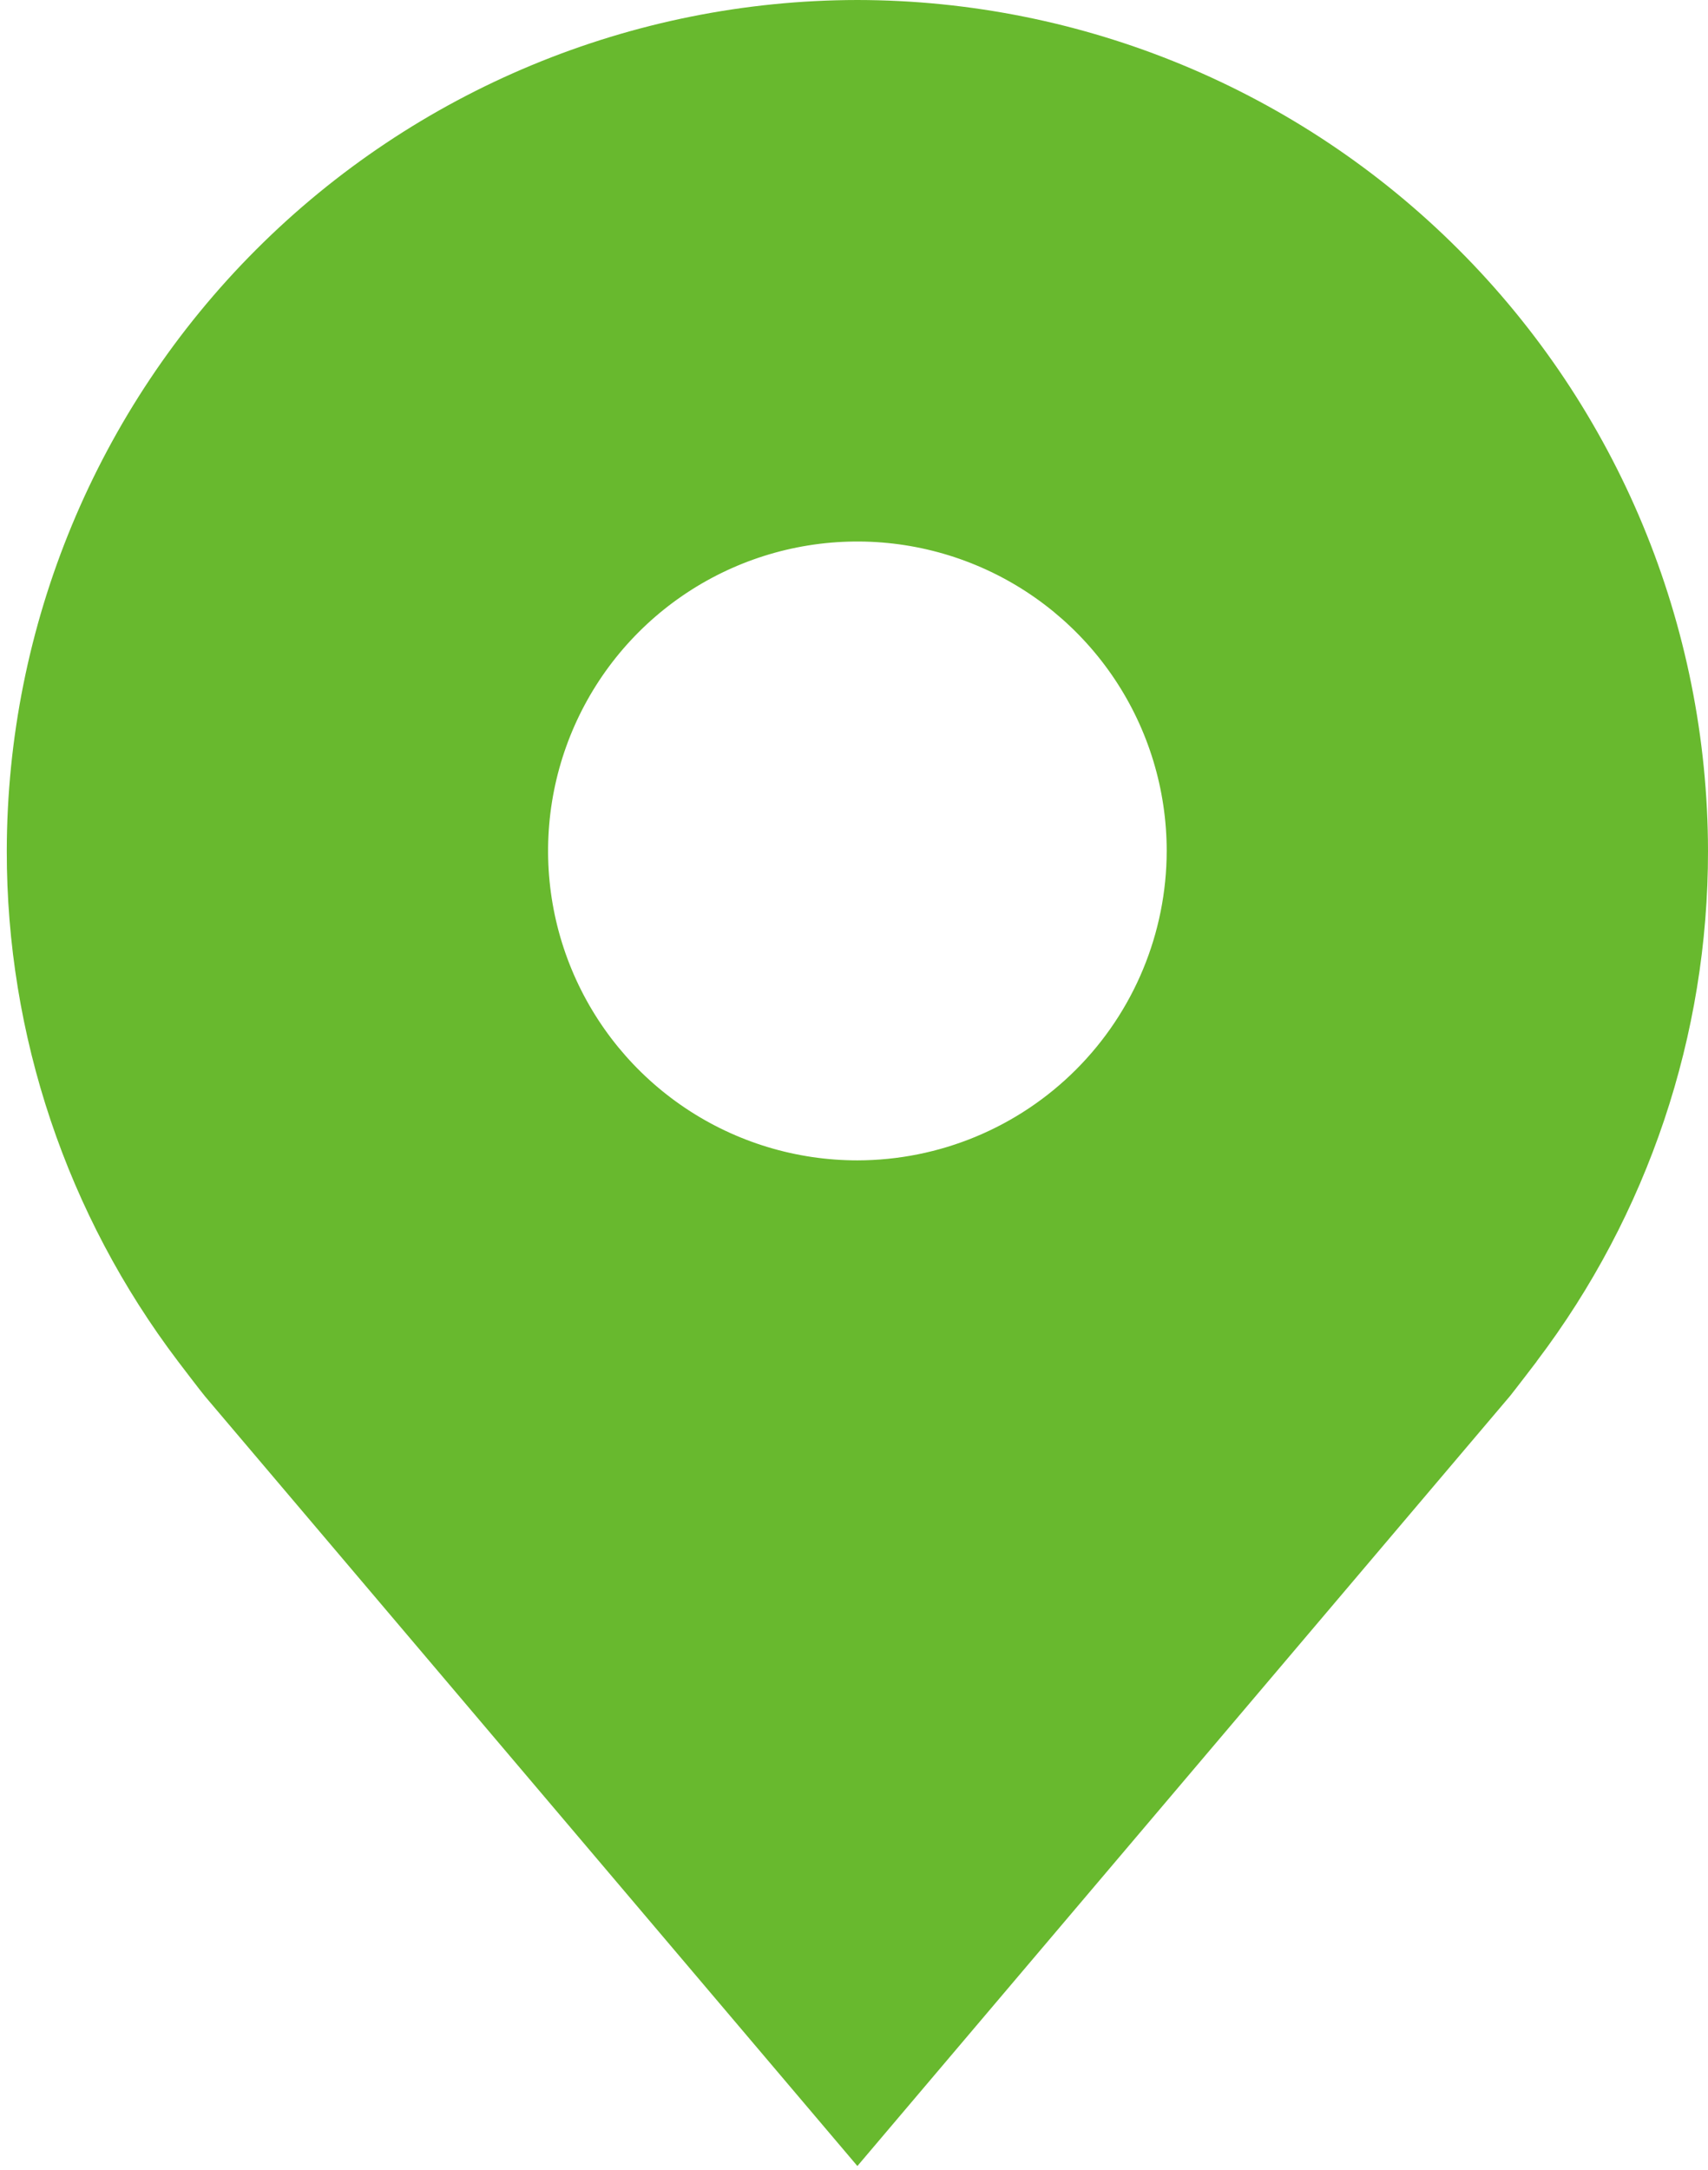 <?xml version="1.0" encoding="UTF-8"?> <svg xmlns="http://www.w3.org/2000/svg" width="126" height="160" viewBox="0 0 126 160" fill="none"><path d="M63.25 0C46.614 0.02 30.664 6.637 18.901 18.401C7.137 30.164 0.52 46.114 0.5 62.75C0.485 76.344 4.925 89.569 13.141 100.4C13.141 100.4 14.853 102.653 15.132 102.978L63.25 159.727L111.391 102.95C111.642 102.648 113.359 100.4 113.359 100.4L113.364 100.383C121.575 89.556 126.013 76.338 126 62.75C125.98 46.114 119.363 30.164 107.599 18.401C95.836 6.637 79.886 0.02 63.25 0ZM63.25 85.568C58.737 85.568 54.325 84.23 50.573 81.723C46.821 79.215 43.896 75.652 42.169 71.482C40.442 67.313 39.99 62.725 40.87 58.298C41.751 53.872 43.924 49.806 47.115 46.615C50.306 43.424 54.372 41.251 58.798 40.37C63.225 39.49 67.813 39.942 71.982 41.669C76.152 43.396 79.715 46.32 82.223 50.073C84.73 53.825 86.068 58.237 86.068 62.75C86.061 68.799 83.654 74.599 79.377 78.876C75.099 83.154 69.299 85.561 63.25 85.568Z" fill="#68B92E"></path></svg> 